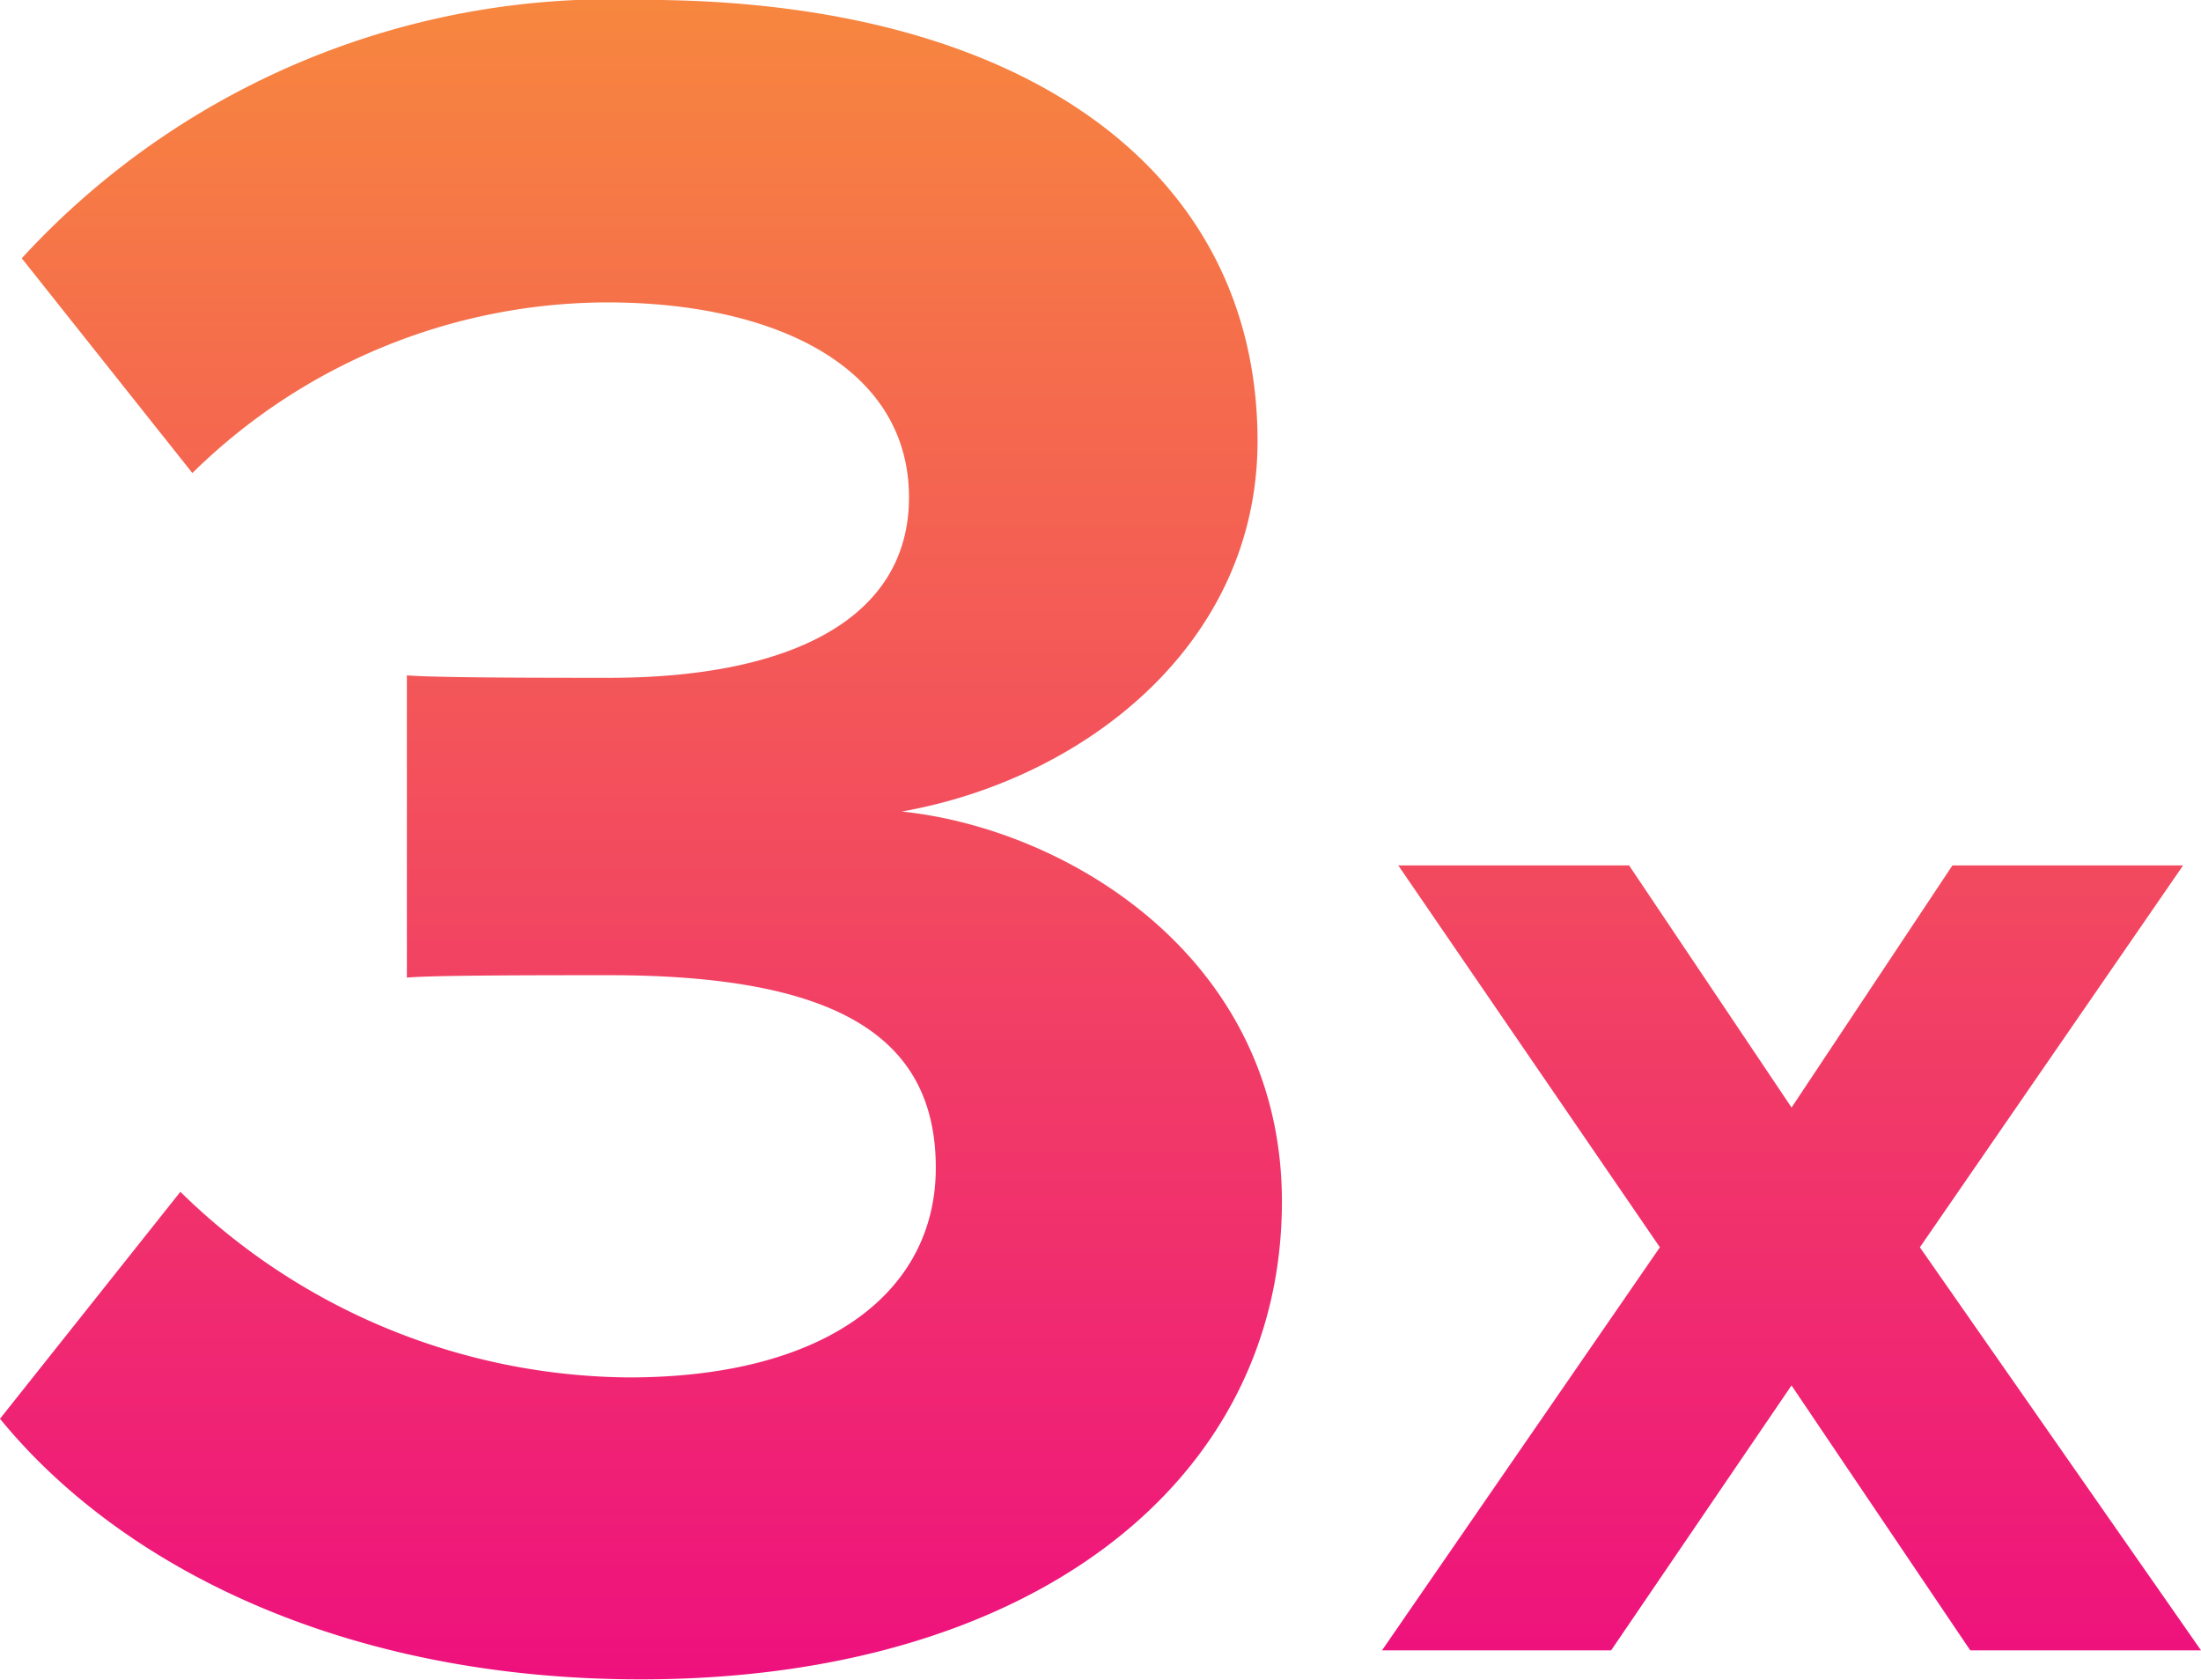 <svg xmlns="http://www.w3.org/2000/svg" xmlns:xlink="http://www.w3.org/1999/xlink" width="37.926" height="28.938" viewBox="0 0 37.926 28.938">
  <defs>
    <linearGradient id="linear-gradient" x1="0.5" x2="0.5" y2="1" gradientUnits="objectBoundingBox">
      <stop offset="0" stop-color="#f7873e"/>
      <stop offset="1" stop-color="#ee107e"/>
    </linearGradient>
  </defs>
  <path id="_3x" data-name="3x" d="M33.457,35.01C35.515,37.53,39.337,39.5,44.5,39.5c6.72,0,11.046-3.4,11.046-8.232,0-4.2-3.7-6.426-6.552-6.72,3.108-.546,6.132-2.856,6.132-6.384,0-4.662-4.032-7.6-10.584-7.6a13.788,13.788,0,0,0-10.71,4.452l2.94,3.7a10.22,10.22,0,0,1,7.14-2.94c2.94,0,5.208,1.134,5.208,3.36,0,2.1-2.058,3.108-5.166,3.108-1.05,0-2.982,0-3.486-.042v5.208c.42-.042,2.31-.042,3.486-.042,3.906,0,5.628,1.05,5.628,3.318,0,2.142-1.89,3.612-5.292,3.612A11.156,11.156,0,0,1,36.565,31.1ZM67.407,39h3.976l-4.844-6.944,4.536-6.58H67.1l-2.772,4.172-2.8-4.172H57.551l4.508,6.58L57.271,39h3.948l3.108-4.564Z" transform="translate(-33.457 -10.566)" fill="url(#linear-gradient)"/>
</svg>
